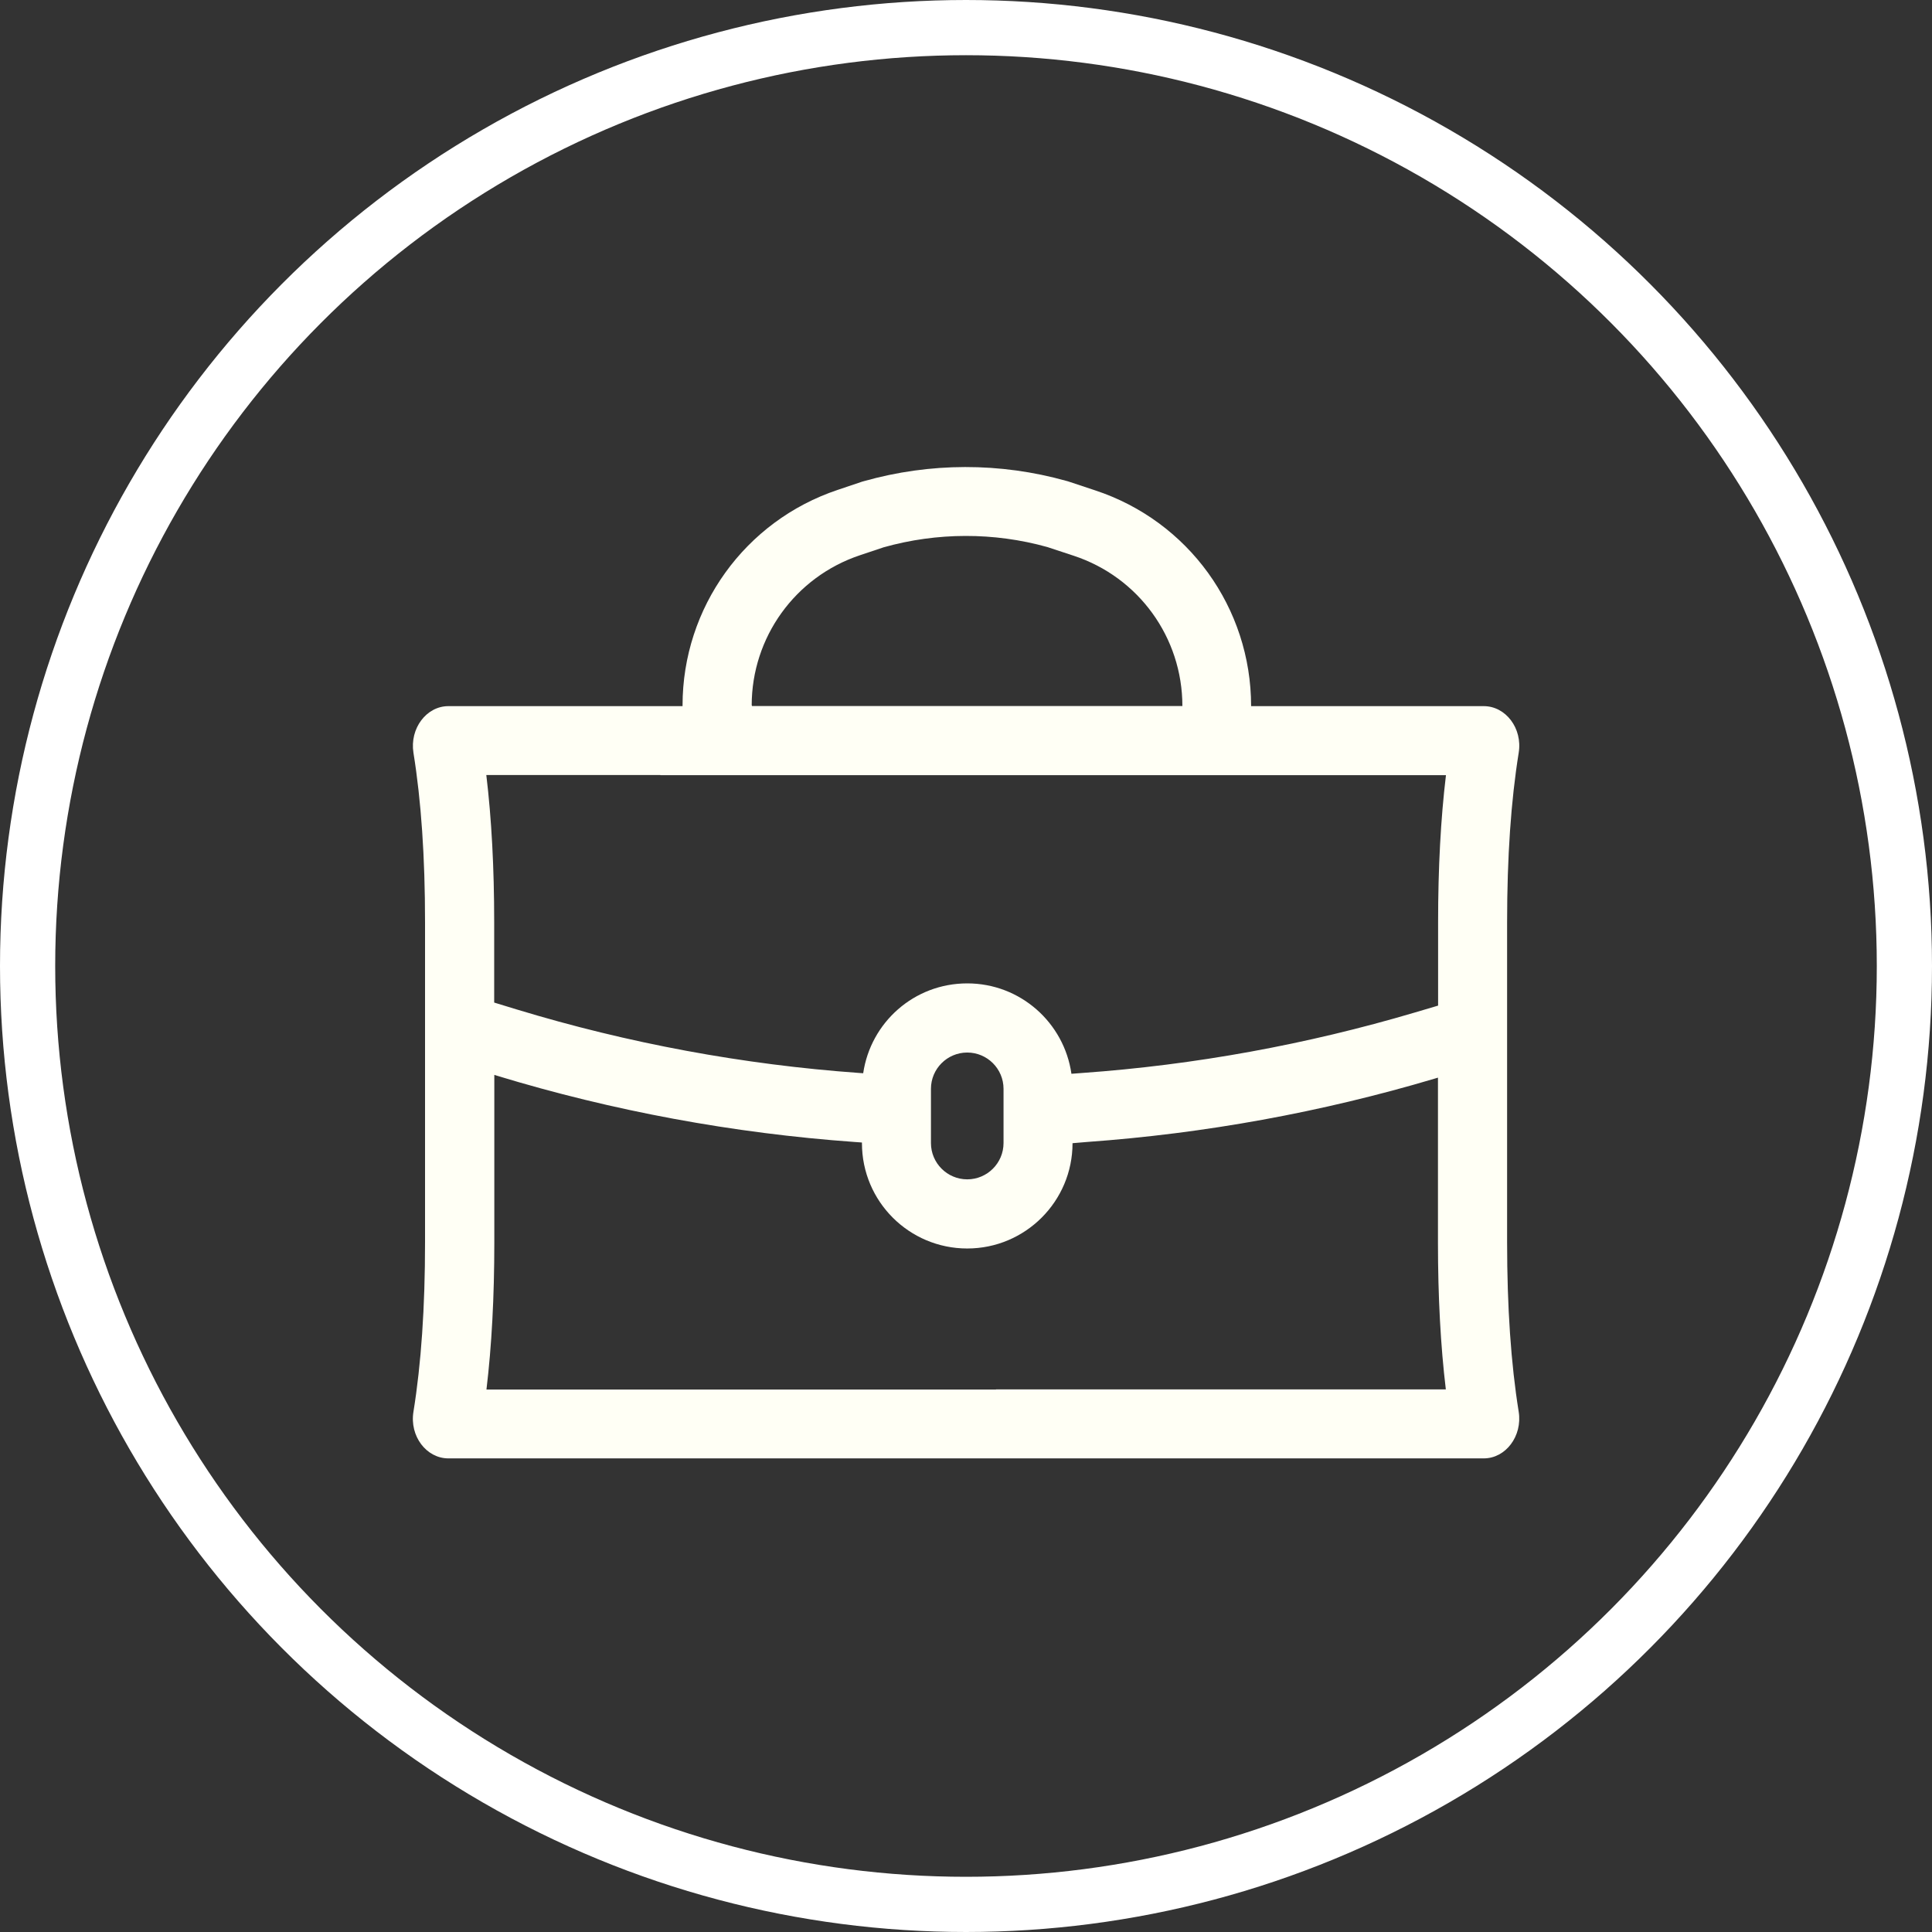 <svg width="175" height="175" viewBox="0 0 175 175" fill="none" xmlns="http://www.w3.org/2000/svg">
<rect x="0" y="0" width="175" height="175" fill="#333333" stroke="none"/>
<circle cx="87.5" cy="87.5" r="85" stroke="white" stroke-width="5"/>
<path d="M137.563 68.188C137.925 65.975 136.388 63.962 134.4 63.962H113.325C113.325 55.062 107.65 47.2 99.188 44.413L96.738 43.6C96.738 43.6 96.65 43.575 96.6 43.562C90.588 41.875 84.25 41.888 78.238 43.587C78.188 43.6 78.15 43.612 78.1 43.625L75.875 44.375C67.475 47.188 61.825 55.038 61.825 63.9V63.962H40.613C38.625 63.962 37.1 65.987 37.45 68.188C38.15 72.525 38.5 77.638 38.5 83.525V112.538C38.5 118.413 38.15 123.538 37.45 127.875C37.088 130.088 38.625 132.1 40.613 132.1H134.4C136.388 132.1 137.913 130.075 137.563 127.875C136.863 123.538 136.513 118.413 136.513 112.538V83.525C136.513 77.638 136.863 72.525 137.563 68.188ZM68.088 63.9C68.088 57.725 72.025 52.263 77.875 50.3L80.038 49.575C84.888 48.212 90.013 48.2 94.863 49.55L97.25 50.337C103.138 52.275 107.1 57.75 107.1 63.95H68.113V63.888L68.088 63.9ZM59.825 70.213H130.975C130.5 74.162 130.263 78.625 130.263 83.525V91.088L128.15 91.713C118.363 94.612 108.225 96.463 98.038 97.188L97.05 97.263C96.388 92.638 92.425 89.075 87.613 89.075C82.8 89.075 78.863 92.612 78.188 97.213L77.825 97.188C67.325 96.438 56.888 94.5 46.813 91.438L44.763 90.812V83.513C44.763 78.612 44.525 74.15 44.05 70.2H59.813L59.825 70.213ZM90.9 98.625V103.538C90.9 105.35 89.425 106.825 87.613 106.825C85.8 106.825 84.325 105.35 84.325 103.538V98.625C84.325 96.812 85.8 95.338 87.613 95.338C89.425 95.338 90.9 96.812 90.9 98.625ZM90.225 125.863H44.063C44.538 121.913 44.775 117.45 44.775 112.55V97.362L45.013 97.438C55.525 100.638 66.425 102.65 77.388 103.438L78.075 103.488V103.55C78.075 108.825 82.35 113.088 87.613 113.088C92.875 113.088 97.15 108.813 97.15 103.55L98.475 103.438C109.113 102.675 119.7 100.75 129.913 97.713L130.25 97.612V112.538C130.25 117.438 130.488 121.9 130.963 125.85H90.213L90.225 125.863Z" fill="#FFFFF5"/>
</svg>
